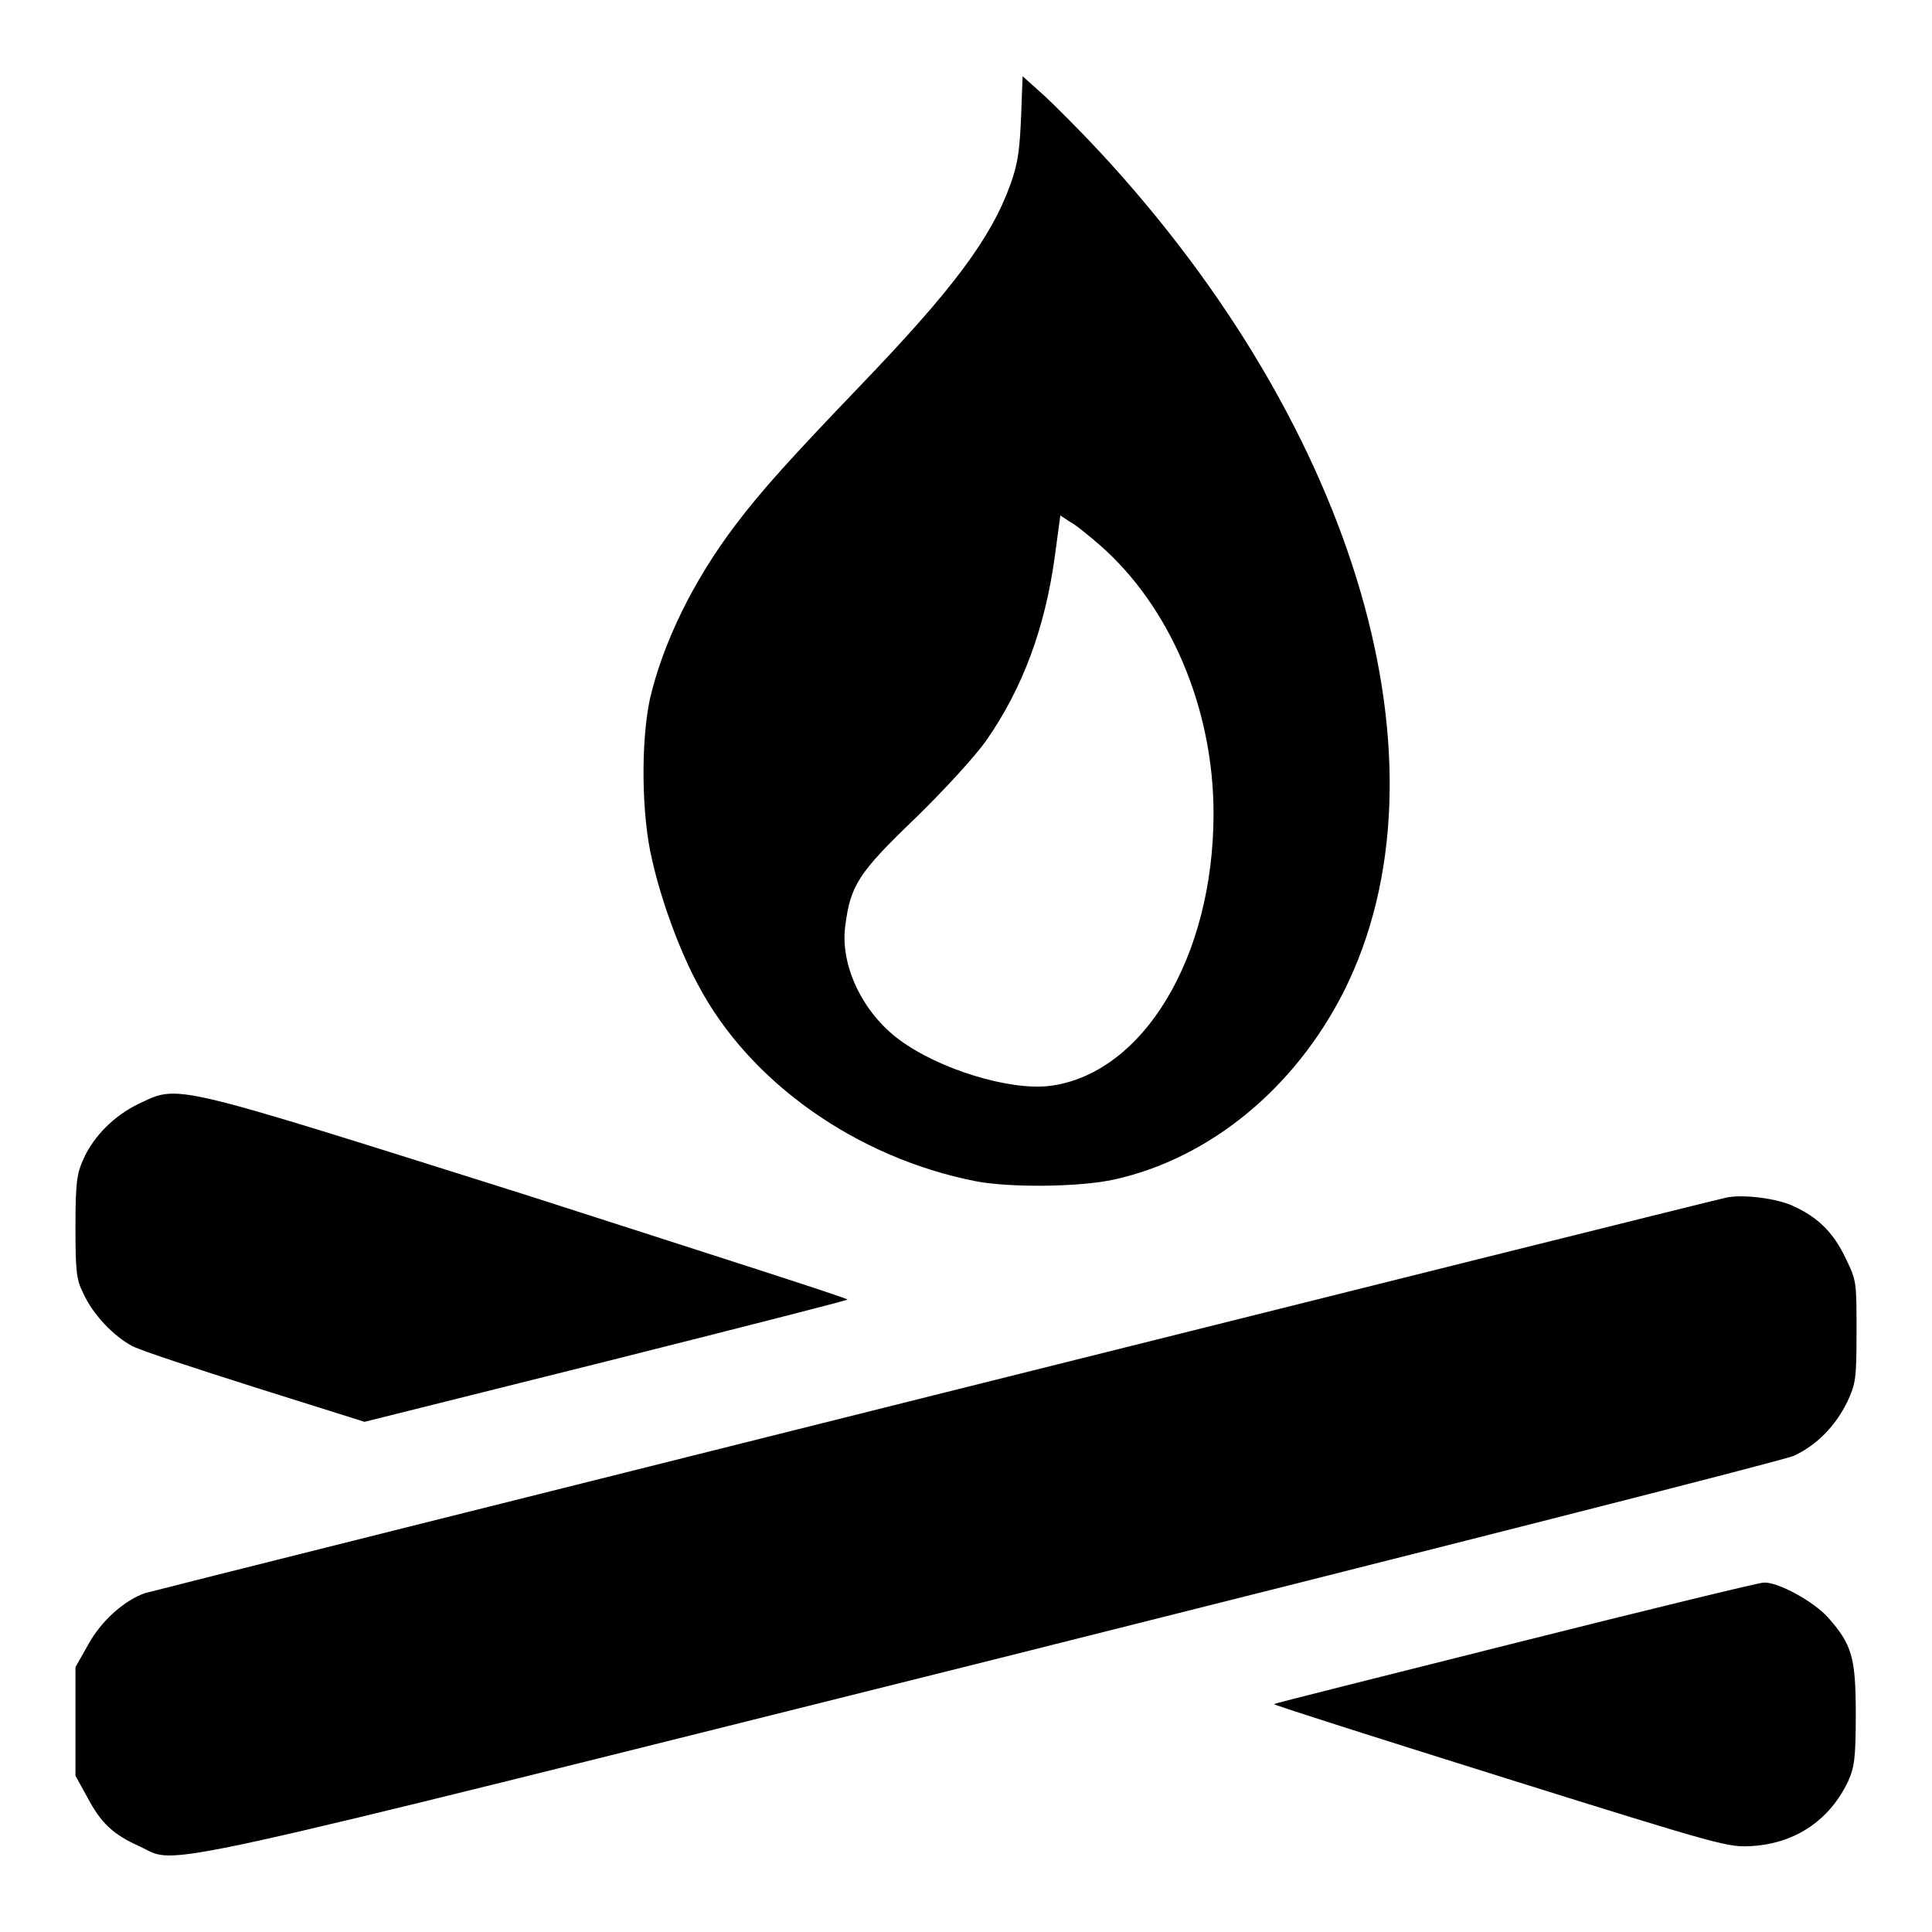 <?xml version="1.0" encoding="utf-8"?>
<!-- Svg Vector Icons : http://www.onlinewebfonts.com/icon -->
<!DOCTYPE svg PUBLIC "-//W3C//DTD SVG 1.1//EN" "http://www.w3.org/Graphics/SVG/1.1/DTD/svg11.dtd">
<svg version="1.1" xmlns="http://www.w3.org/2000/svg" xmlns:xlink="http://www.w3.org/1999/xlink" x="0px" y="0px" viewBox="0 0 256 256" enable-background="new 0 0 256 256" xml:space="preserve">
<g><g><g><path fill="#000000" d="M135.3,15.5c-0.2,4.4-0.4,6.1-1.4,8.9c-2.6,7.2-7.6,13.9-20,26.8c-9.2,9.6-13,13.8-16.4,18.3c-5.7,7.5-9.7,15.8-11.4,23.2c-1.2,5.7-1.1,15.4,0.3,21.2c1.2,5.4,3.7,12.2,6.1,16.6c6.8,12.9,21,22.9,36.7,26c4.5,0.9,13.9,0.8,18.4-0.2c12.7-2.8,24-12.1,30.5-25c14.8-29.6,1.8-74.3-32.3-111.1c-2.5-2.7-5.9-6.1-7.4-7.5l-2.9-2.6L135.3,15.5z M145.7,72.2c9.3,8.1,15.1,21.6,15.1,35.6c0,19.1-9.4,34.6-21.8,36.1c-5.3,0.6-14.5-2.2-19.8-6.1c-4.9-3.6-7.9-9.9-7.2-15.1c0.7-5.4,1.7-7,9.3-14.3c4-3.9,8-8.3,9.4-10.3c4.8-6.9,7.8-14.9,9.1-24.6l0.7-5.2l1.2,0.8C142.5,69.5,144.2,70.9,145.7,72.2z"/><path fill="#000000" d="M18.3,146.3c-3.1,1.5-5.9,4.2-7.3,7.4c-0.8,1.8-1,3-1,8.8s0.1,7,1,8.8c1.3,2.9,4.1,5.8,6.6,7.1c1.2,0.6,8.5,3,16.4,5.5l14.3,4.5l32-8c17.5-4.4,32-8.1,32-8.2c0-0.2-19.1-6.3-42.4-13.8C22,143.3,23.8,143.7,18.3,146.3z"/><path fill="#000000" d="M228.7,158.7c-2.9,0.6-208.2,52-209.5,52.4c-2.8,1-5.8,3.7-7.5,6.8l-1.7,3v7.2v7.2l1.6,2.9c1.8,3.4,3.4,4.9,7,6.5c5.1,2.4-1.3,3.8,113.1-24.8c57-14.3,104.7-26.4,106-27c3-1.4,5.5-3.9,7.1-7.2c1.1-2.4,1.2-3,1.2-9.3c0-6.7,0-6.7-1.5-9.8c-1.6-3.3-3.6-5.3-6.9-6.8C235.5,158.8,230.9,158.2,228.7,158.7z"/><path fill="#000000" d="M200.8,217.7c-17.5,4.4-31.9,8-32,8.1s13.4,4.4,30,9.6c30,9.4,30.2,9.4,33.5,9.2c5.7-0.4,10.2-3.5,12.6-8.6c0.8-1.8,1-3,1-8.8c0-7.6-0.5-9.3-3.7-12.9c-1.9-2.1-6.6-4.7-8.5-4.6C233.1,209.7,218.3,213.3,200.8,217.7z"/></g></g></g>
</svg>